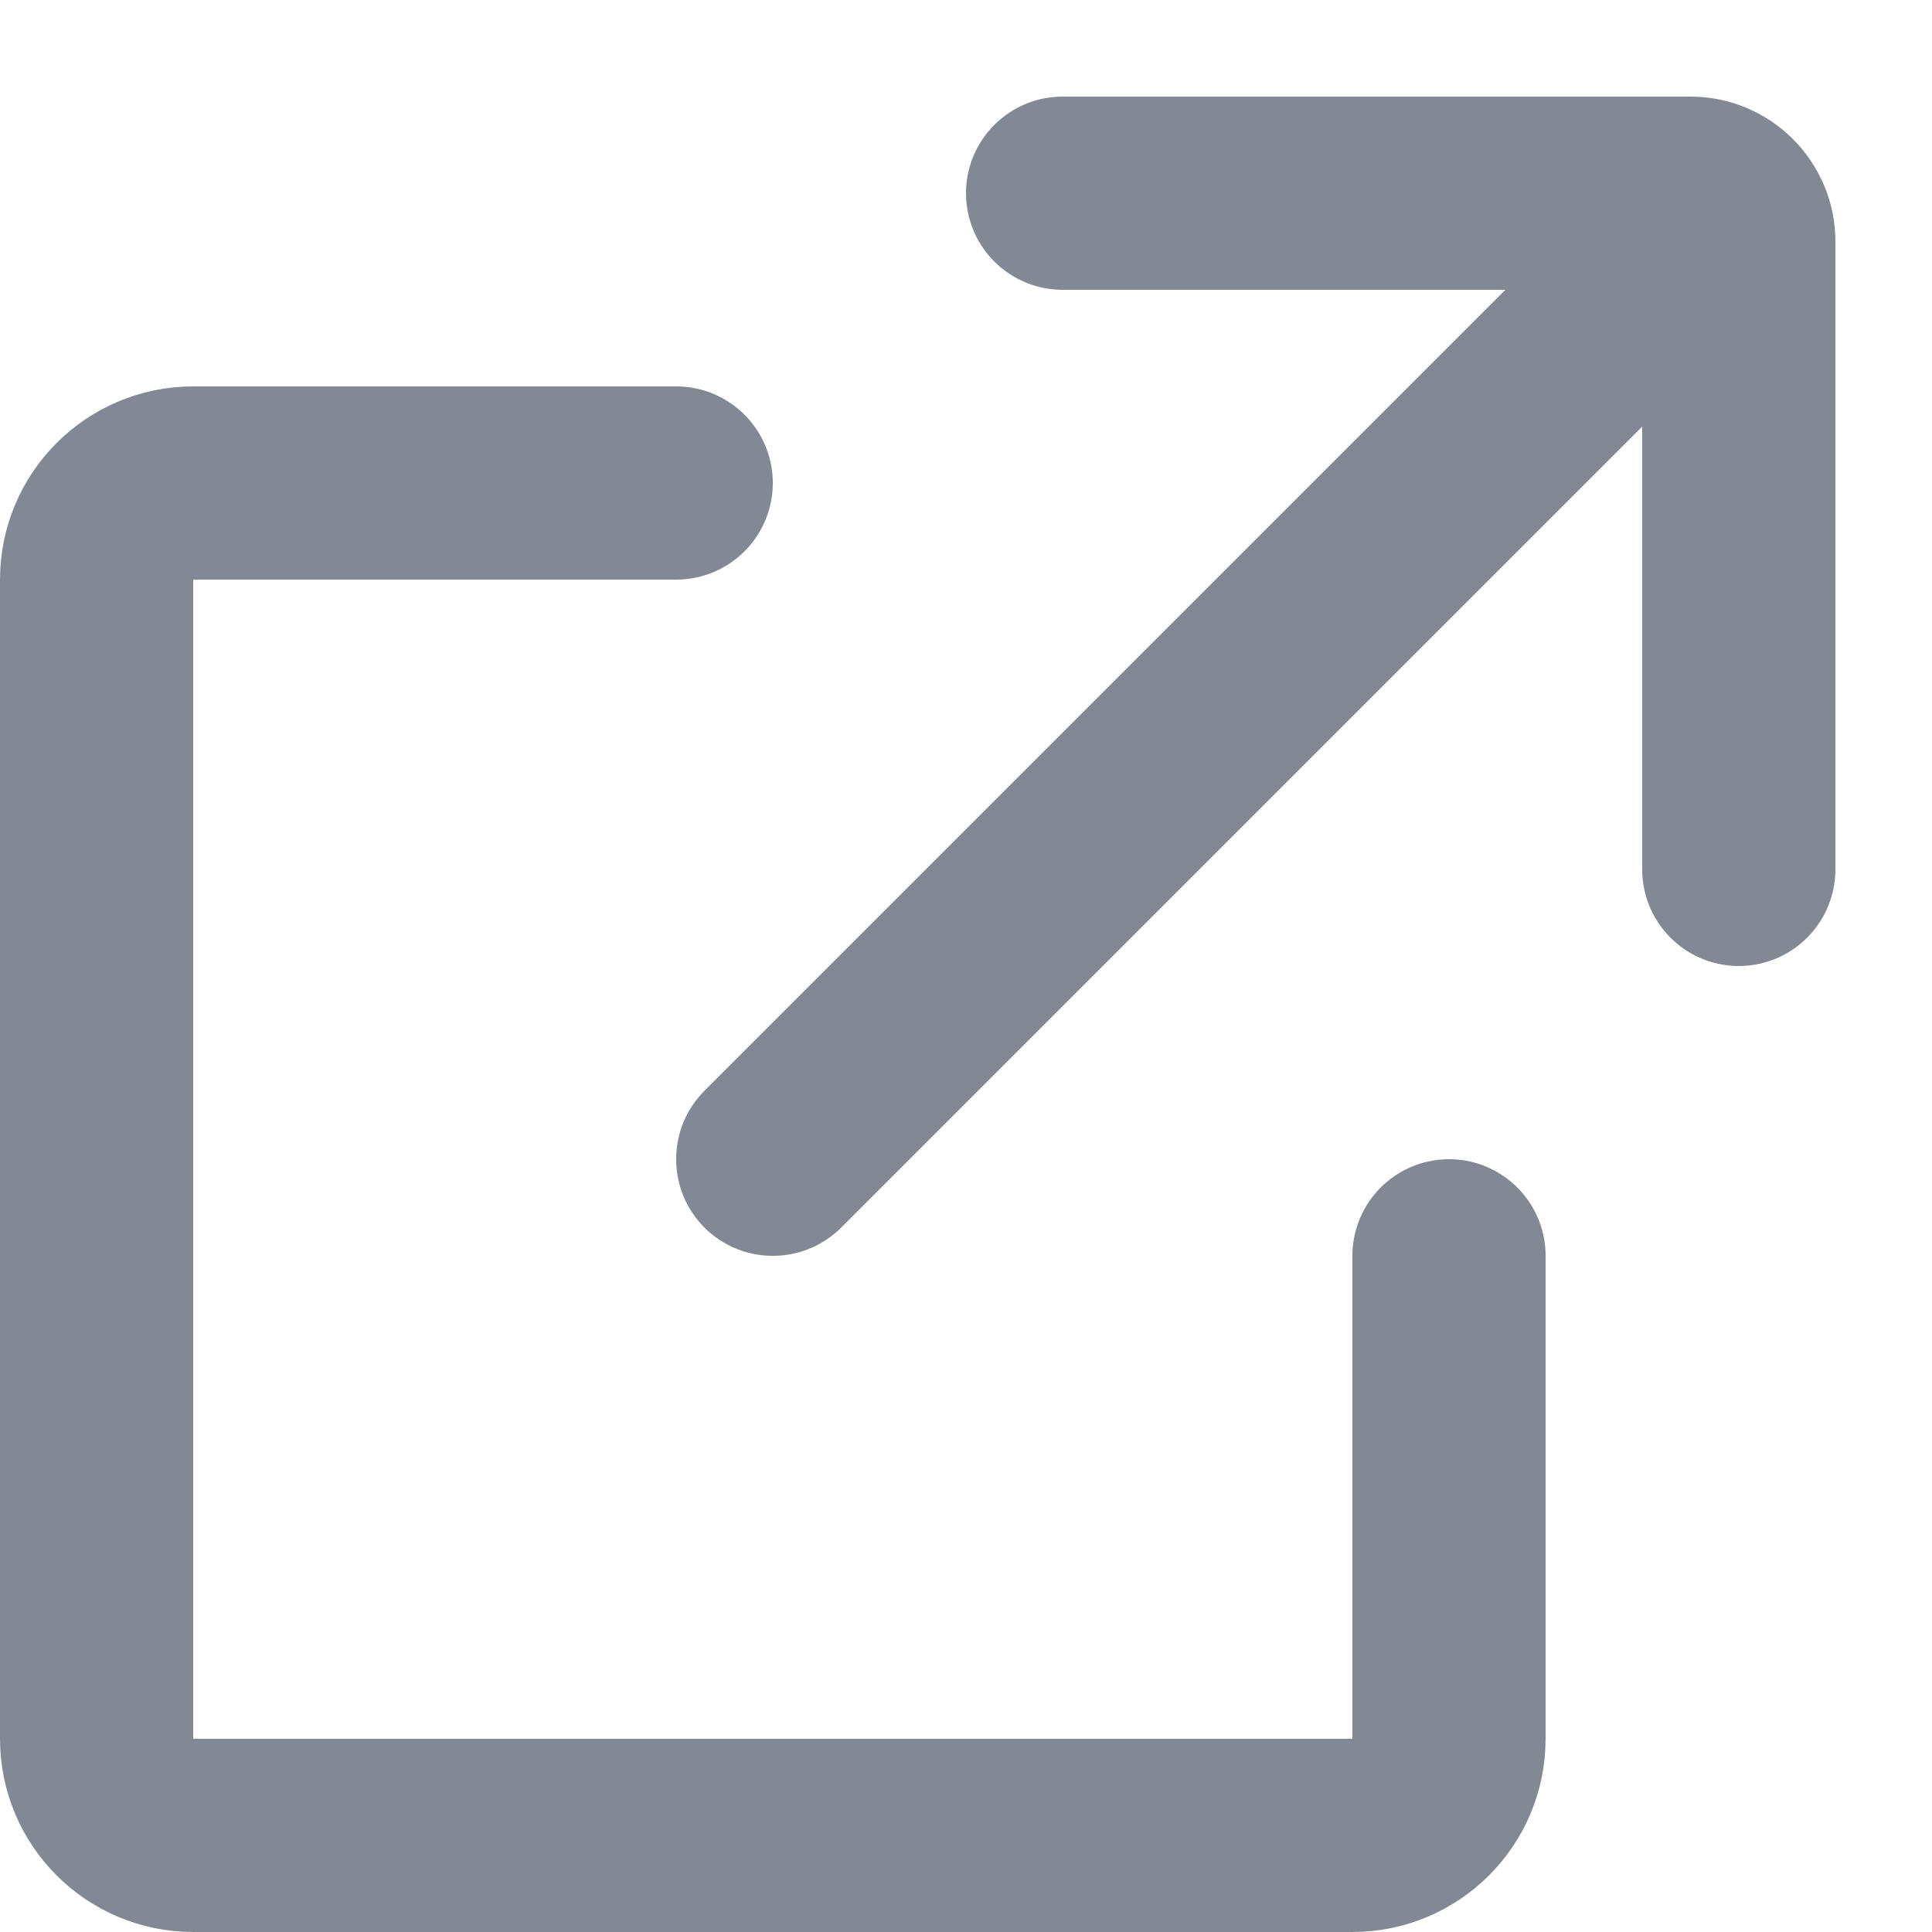 <svg width="10" height="10" viewBox="0 0 10 10" fill="none" xmlns="http://www.w3.org/2000/svg">
<path d="M5.5 1H7.5H8.75C8.888 1 9 1.112 9 1.25V4.5" stroke="#838994" stroke-linecap="round"/>
<path d="M3.646 5.646C3.451 5.842 3.451 6.158 3.646 6.354C3.842 6.549 4.158 6.549 4.354 6.354L3.646 5.646ZM8.646 0.646L3.646 5.646L4.354 6.354L9.354 1.354L8.646 0.646Z" fill="#838994"/>
<path d="M7.5 6.5V9C7.5 9.276 7.276 9.5 7 9.5H1C0.724 9.5 0.5 9.276 0.5 9V3C0.5 2.724 0.724 2.5 1 2.5H3.5" stroke="#838994" stroke-linecap="round"/>
</svg>
